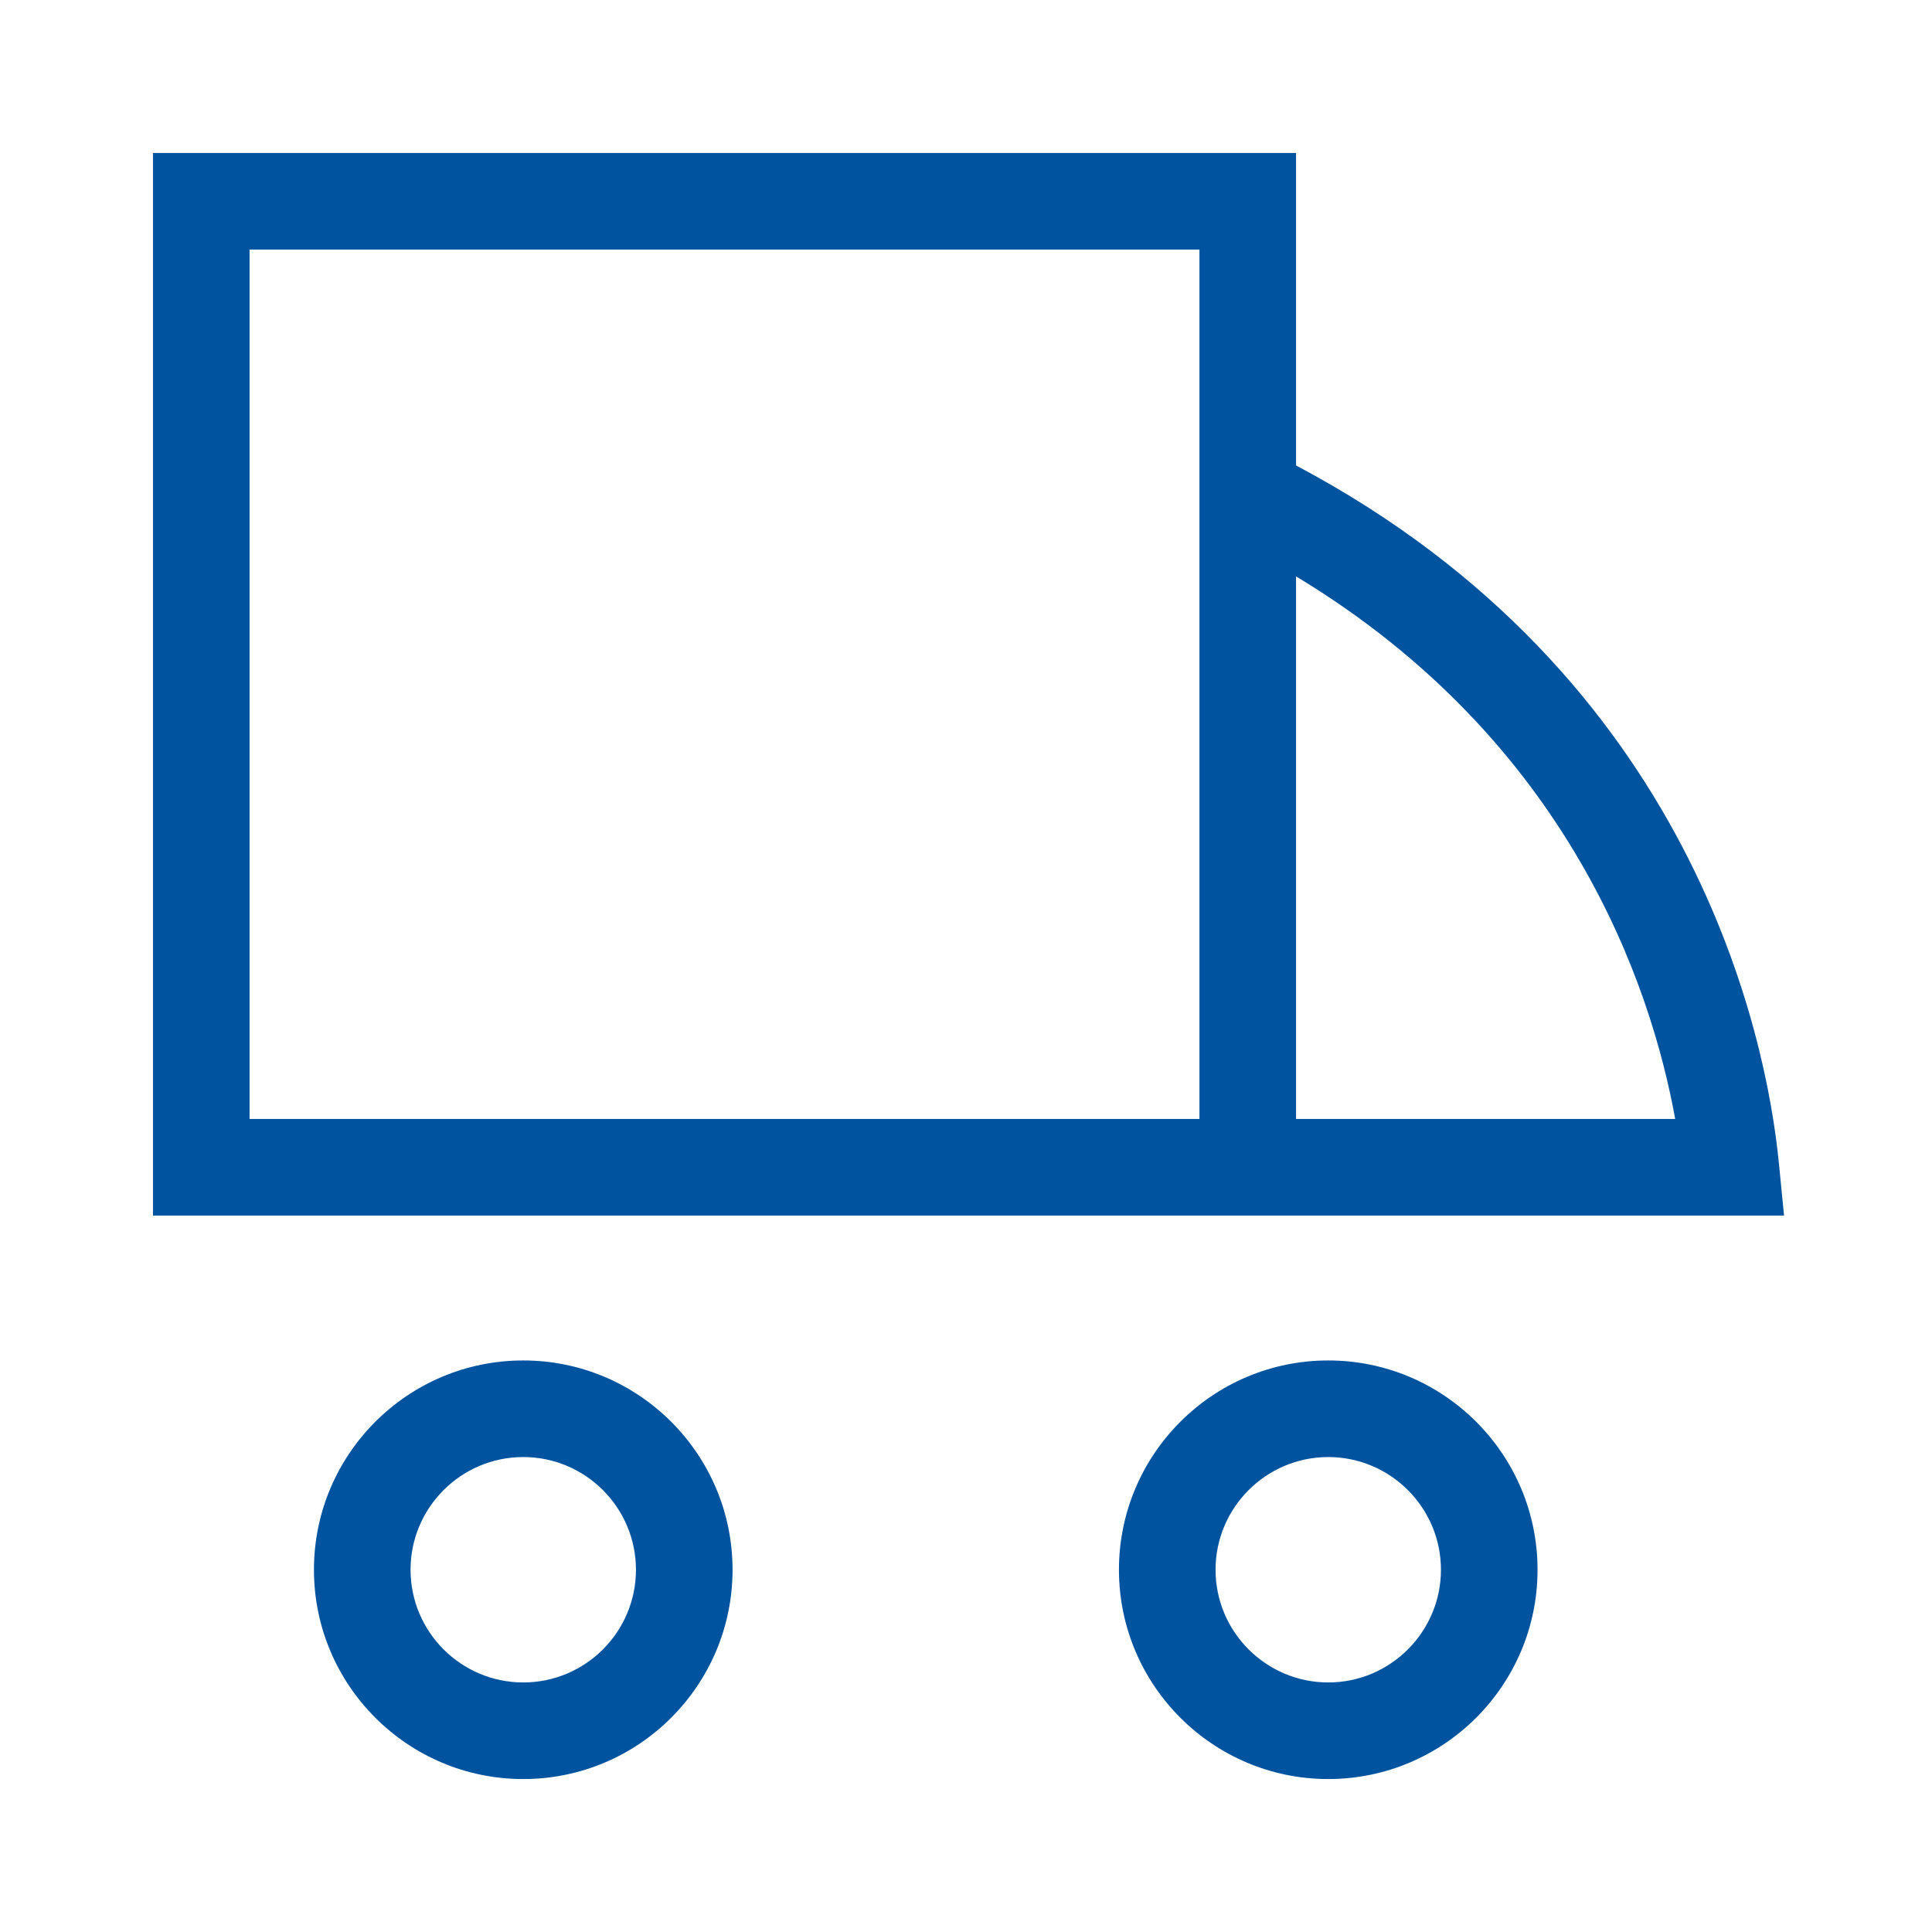 <svg width="120" height="120" viewBox="0 0 120 120" fill="none" xmlns="http://www.w3.org/2000/svg">
<path fill-rule="evenodd" clip-rule="evenodd" d="M12.5 9.5H9.5V12.5V72.5V75.5H12.5H74.5V75.5H77.5H107.5H110.81L110.486 72.206C109.72 64.442 105.196 41.987 80.5 28.911V12.5V9.5H77.5H12.5ZM74.5 25.916L74.5 15.5H15.5V69.5H74.5L74.5 35L74.5 30.745V25.916ZM80.5 35.801V69.5H104.049C102.57 61.326 97.506 46.06 80.5 35.801ZM25.5 97.5C25.5 93.641 28.638 90.5 32.5 90.5C36.362 90.5 39.5 93.641 39.5 97.5C39.5 101.359 36.362 104.5 32.5 104.5C28.638 104.5 25.5 101.359 25.5 97.5ZM32.5 84.5C25.322 84.5 19.5 90.329 19.5 97.5C19.5 104.671 25.322 110.5 32.5 110.5C39.678 110.5 45.5 104.671 45.5 97.5C45.5 90.329 39.678 84.5 32.5 84.5ZM75.5 97.5C75.5 93.642 78.642 90.5 82.5 90.5C86.358 90.5 89.5 93.642 89.5 97.5C89.5 101.358 86.358 104.5 82.5 104.5C78.642 104.5 75.5 101.358 75.5 97.5ZM82.5 84.5C75.328 84.5 69.5 90.328 69.5 97.5C69.5 104.672 75.328 110.5 82.5 110.5C89.672 110.5 95.5 104.672 95.5 97.5C95.5 90.328 89.672 84.5 82.5 84.5Z" fill="#00539F"/>
</svg>
